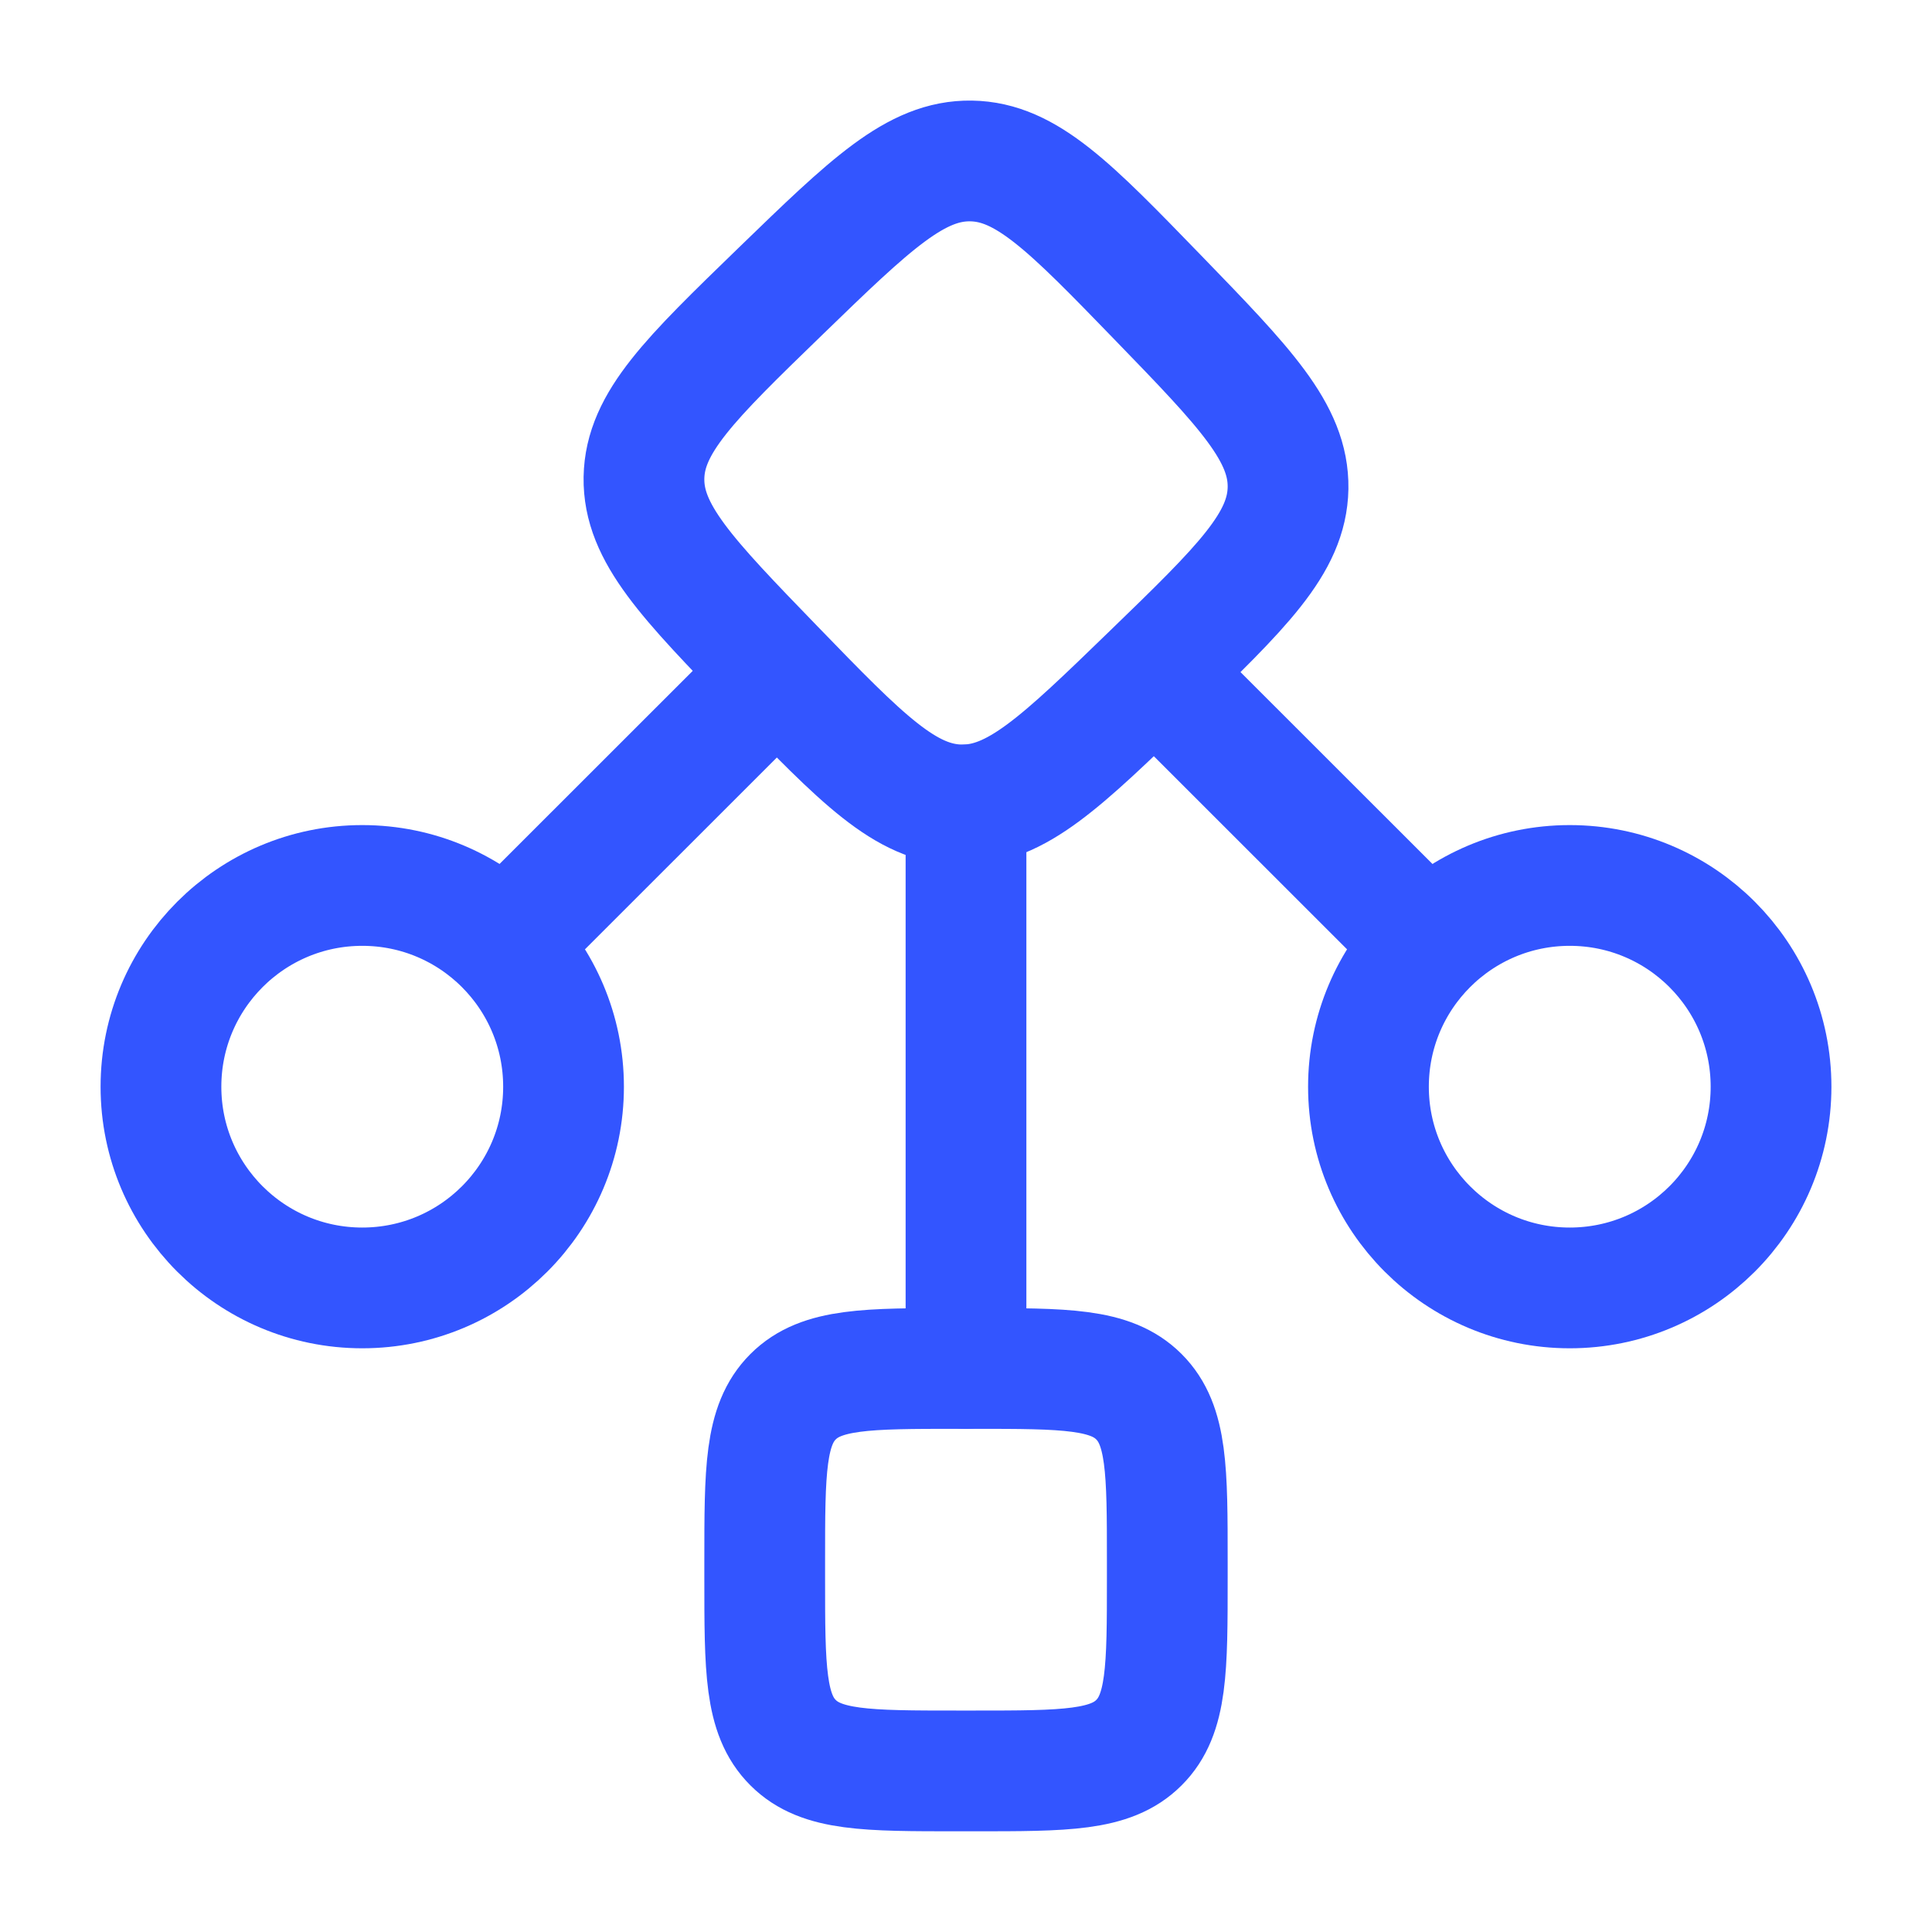 <svg width="16" height="16" viewBox="0 0 16 16" fill="none" xmlns="http://www.w3.org/2000/svg">
<path d="M6.463 2.413C7.211 1.688 7.585 1.326 8.042 1.333C8.5 1.34 8.862 1.714 9.587 2.462C10.312 3.21 10.674 3.584 10.667 4.042C10.659 4.499 10.285 4.862 9.537 5.586C8.789 6.311 8.415 6.673 7.958 6.666C7.5 6.659 7.138 6.285 6.413 5.537C5.689 4.789 5.326 4.415 5.333 3.957C5.341 3.5 5.715 3.138 6.463 2.413Z" stroke="#3355FF"/>
<path d="M4.667 9C4.667 9.92 3.921 10.666 3 10.666C2.08 10.666 1.333 9.92 1.333 9C1.333 8.079 2.08 7.333 3 7.333C3.921 7.333 4.667 8.079 4.667 9Z" stroke="#3355FF"/>
<path d="M14.667 9C14.667 8.079 13.921 7.333 13 7.333C12.08 7.333 11.333 8.079 11.333 9C11.333 9.92 12.08 10.666 13 10.666C13.921 10.666 14.667 9.92 14.667 9Z" stroke="#3355FF"/>
<path d="M8 6.667V11.333" stroke="#3355FF" stroke-linecap="round" stroke-linejoin="round"/>
<path d="M6.333 5.667L4.333 7.666" stroke="#3355FF" stroke-linecap="round" stroke-linejoin="round"/>
<path d="M9.667 5.667L11.667 7.666" stroke="#3355FF" stroke-linecap="round" stroke-linejoin="round"/>
<path d="M6.333 12.933C6.333 12.179 6.333 11.802 6.568 11.567C6.802 11.333 7.179 11.333 7.933 11.333H8.067C8.821 11.333 9.198 11.333 9.432 11.567C9.667 11.802 9.667 12.179 9.667 12.933V13.066C9.667 13.821 9.667 14.198 9.432 14.432C9.198 14.666 8.821 14.666 8.067 14.666H7.933C7.179 14.666 6.802 14.666 6.568 14.432C6.333 14.198 6.333 13.821 6.333 13.066V12.933Z" stroke="#3355FF"/>
</svg>
